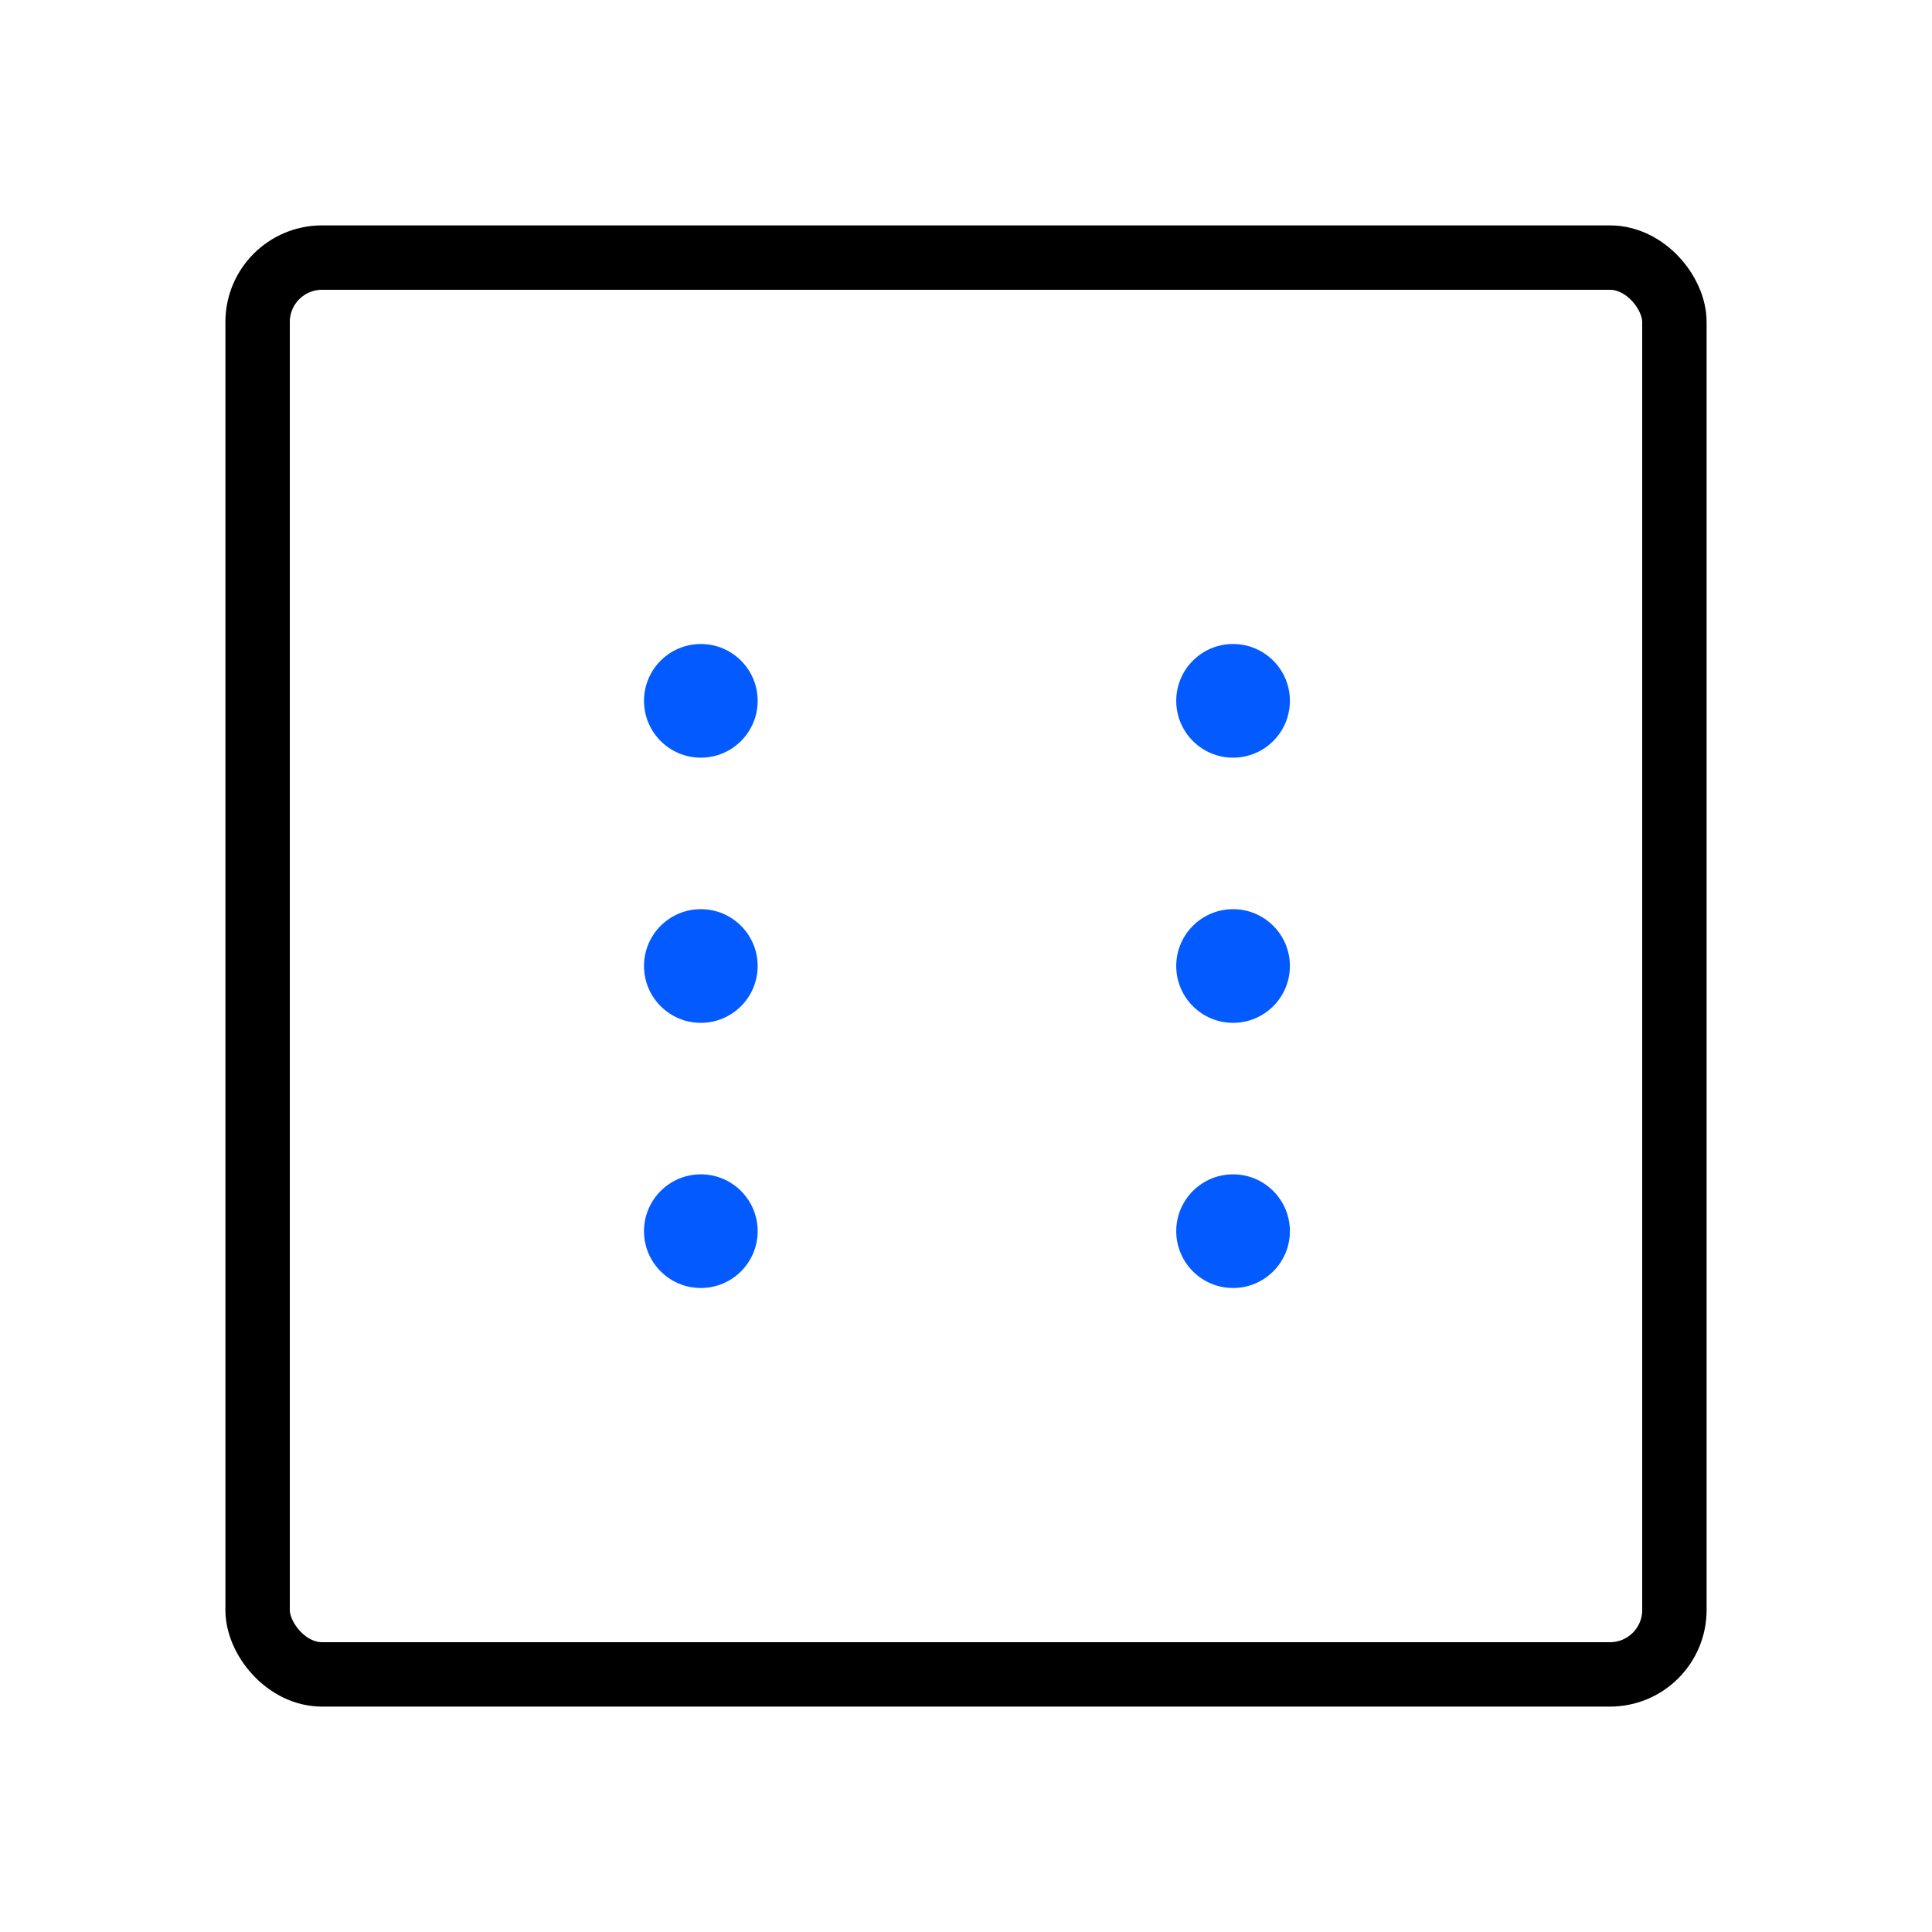 <svg width="60" height="60" viewBox="0 0 60 60" fill="none" xmlns="http://www.w3.org/2000/svg">
<rect x="8" y="8" width="44" height="44" rx="2" stroke="black" stroke-width="2"/>
<circle cx="21.765" cy="21.765" r="1.765" fill="#035BFF"/>
<circle cx="38.294" cy="21.765" r="1.765" fill="#035BFF"/>
<circle cx="21.765" cy="30" r="1.765" fill="#035BFF"/>
<circle cx="38.294" cy="30" r="1.765" fill="#035BFF"/>
<circle cx="21.765" cy="38.235" r="1.765" fill="#035BFF"/>
<circle cx="38.294" cy="38.235" r="1.765" fill="#035BFF"/>
</svg>
